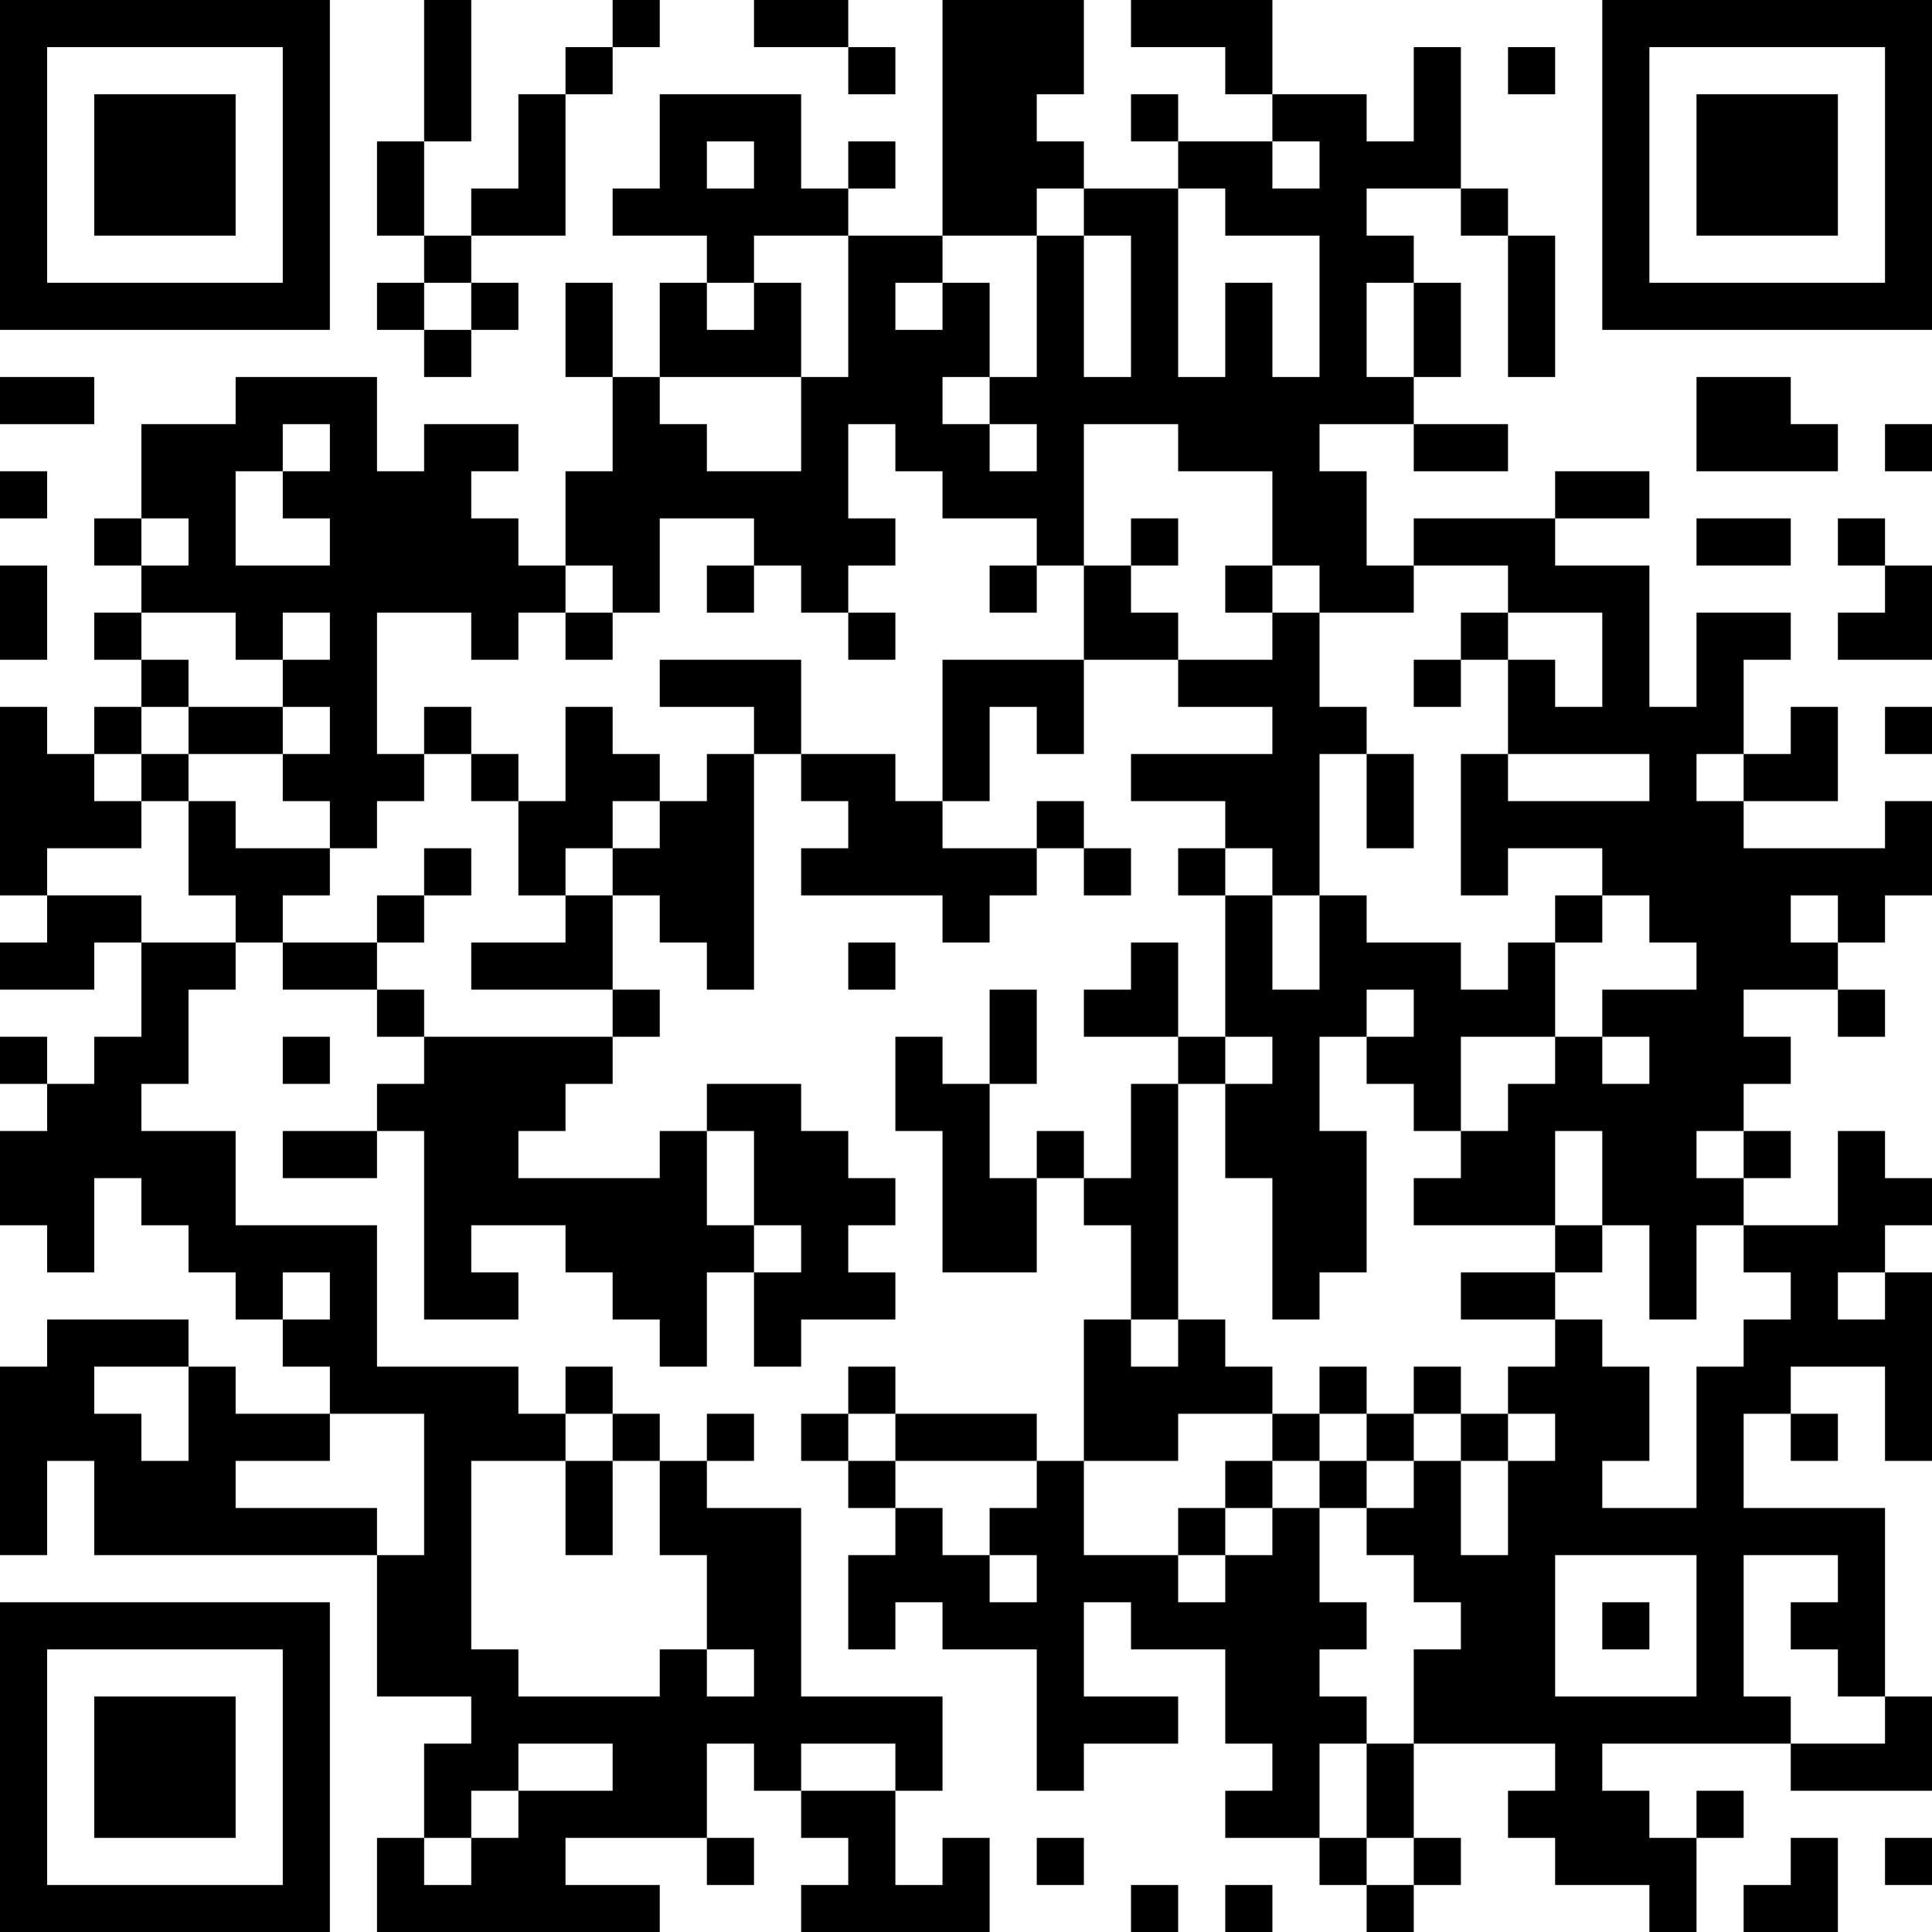 <?xml version="1.0" encoding="UTF-8"?>
<svg xmlns="http://www.w3.org/2000/svg" version="1.1" width="250" height="250" viewBox="0 0 250 250"><rect x="0" y="0" width="250" height="250" fill="#ffffff"/><g transform="scale(6.098)"><g transform="translate(0,0)"><path fill-rule="evenodd" d="M9 0L9 3L8 3L8 5L9 5L9 6L8 6L8 7L9 7L9 8L10 8L10 7L11 7L11 6L10 6L10 5L12 5L12 2L13 2L13 1L14 1L14 0L13 0L13 1L12 1L12 2L11 2L11 4L10 4L10 5L9 5L9 3L10 3L10 0ZM16 0L16 1L18 1L18 2L19 2L19 1L18 1L18 0ZM20 0L20 5L18 5L18 4L19 4L19 3L18 3L18 4L17 4L17 2L14 2L14 4L13 4L13 5L15 5L15 6L14 6L14 8L13 8L13 6L12 6L12 8L13 8L13 10L12 10L12 12L11 12L11 11L10 11L10 10L11 10L11 9L9 9L9 10L8 10L8 8L5 8L5 9L3 9L3 11L2 11L2 12L3 12L3 13L2 13L2 14L3 14L3 15L2 15L2 16L1 16L1 15L0 15L0 19L1 19L1 20L0 20L0 21L2 21L2 20L3 20L3 22L2 22L2 23L1 23L1 22L0 22L0 23L1 23L1 24L0 24L0 26L1 26L1 27L2 27L2 25L3 25L3 26L4 26L4 27L5 27L5 28L6 28L6 29L7 29L7 30L5 30L5 29L4 29L4 28L1 28L1 29L0 29L0 33L1 33L1 31L2 31L2 33L8 33L8 36L10 36L10 37L9 37L9 39L8 39L8 41L14 41L14 40L12 40L12 39L15 39L15 40L16 40L16 39L15 39L15 37L16 37L16 38L17 38L17 39L18 39L18 40L17 40L17 41L21 41L21 39L20 39L20 40L19 40L19 38L20 38L20 36L17 36L17 32L15 32L15 31L16 31L16 30L15 30L15 31L14 31L14 30L13 30L13 29L12 29L12 30L11 30L11 29L8 29L8 26L5 26L5 24L3 24L3 23L4 23L4 21L5 21L5 20L6 20L6 21L8 21L8 22L9 22L9 23L8 23L8 24L6 24L6 25L8 25L8 24L9 24L9 28L11 28L11 27L10 27L10 26L12 26L12 27L13 27L13 28L14 28L14 29L15 29L15 27L16 27L16 29L17 29L17 28L19 28L19 27L18 27L18 26L19 26L19 25L18 25L18 24L17 24L17 23L15 23L15 24L14 24L14 25L11 25L11 24L12 24L12 23L13 23L13 22L14 22L14 21L13 21L13 19L14 19L14 20L15 20L15 21L16 21L16 16L17 16L17 17L18 17L18 18L17 18L17 19L20 19L20 20L21 20L21 19L22 19L22 18L23 18L23 19L24 19L24 18L23 18L23 17L22 17L22 18L20 18L20 17L21 17L21 15L22 15L22 16L23 16L23 14L25 14L25 15L27 15L27 16L24 16L24 17L26 17L26 18L25 18L25 19L26 19L26 22L25 22L25 20L24 20L24 21L23 21L23 22L25 22L25 23L24 23L24 25L23 25L23 24L22 24L22 25L21 25L21 23L22 23L22 21L21 21L21 23L20 23L20 22L19 22L19 24L20 24L20 27L22 27L22 25L23 25L23 26L24 26L24 28L23 28L23 31L22 31L22 30L19 30L19 29L18 29L18 30L17 30L17 31L18 31L18 32L19 32L19 33L18 33L18 35L19 35L19 34L20 34L20 35L22 35L22 38L23 38L23 37L25 37L25 36L23 36L23 34L24 34L24 35L26 35L26 37L27 37L27 38L26 38L26 39L28 39L28 40L29 40L29 41L30 41L30 40L31 40L31 39L30 39L30 37L33 37L33 38L32 38L32 39L33 39L33 40L35 40L35 41L36 41L36 39L37 39L37 38L36 38L36 39L35 39L35 38L34 38L34 37L38 37L38 38L41 38L41 36L40 36L40 32L37 32L37 30L38 30L38 31L39 31L39 30L38 30L38 29L40 29L40 31L41 31L41 27L40 27L40 26L41 26L41 25L40 25L40 24L39 24L39 26L37 26L37 25L38 25L38 24L37 24L37 23L38 23L38 22L37 22L37 21L39 21L39 22L40 22L40 21L39 21L39 20L40 20L40 19L41 19L41 17L40 17L40 18L37 18L37 17L39 17L39 15L38 15L38 16L37 16L37 14L38 14L38 13L36 13L36 15L35 15L35 12L33 12L33 11L35 11L35 10L33 10L33 11L30 11L30 12L29 12L29 10L28 10L28 9L30 9L30 10L32 10L32 9L30 9L30 8L31 8L31 6L30 6L30 5L29 5L29 4L31 4L31 5L32 5L32 8L33 8L33 5L32 5L32 4L31 4L31 1L30 1L30 3L29 3L29 2L27 2L27 0L24 0L24 1L26 1L26 2L27 2L27 3L25 3L25 2L24 2L24 3L25 3L25 4L23 4L23 3L22 3L22 2L23 2L23 0ZM32 1L32 2L33 2L33 1ZM15 3L15 4L16 4L16 3ZM27 3L27 4L28 4L28 3ZM22 4L22 5L20 5L20 6L19 6L19 7L20 7L20 6L21 6L21 8L20 8L20 9L21 9L21 10L22 10L22 9L21 9L21 8L22 8L22 5L23 5L23 8L24 8L24 5L23 5L23 4ZM25 4L25 8L26 8L26 6L27 6L27 8L28 8L28 5L26 5L26 4ZM16 5L16 6L15 6L15 7L16 7L16 6L17 6L17 8L14 8L14 9L15 9L15 10L17 10L17 8L18 8L18 5ZM9 6L9 7L10 7L10 6ZM29 6L29 8L30 8L30 6ZM0 8L0 9L2 9L2 8ZM36 8L36 10L39 10L39 9L38 9L38 8ZM6 9L6 10L5 10L5 12L7 12L7 11L6 11L6 10L7 10L7 9ZM18 9L18 11L19 11L19 12L18 12L18 13L17 13L17 12L16 12L16 11L14 11L14 13L13 13L13 12L12 12L12 13L11 13L11 14L10 14L10 13L8 13L8 16L9 16L9 17L8 17L8 18L7 18L7 17L6 17L6 16L7 16L7 15L6 15L6 14L7 14L7 13L6 13L6 14L5 14L5 13L3 13L3 14L4 14L4 15L3 15L3 16L2 16L2 17L3 17L3 18L1 18L1 19L3 19L3 20L5 20L5 19L4 19L4 17L5 17L5 18L7 18L7 19L6 19L6 20L8 20L8 21L9 21L9 22L13 22L13 21L10 21L10 20L12 20L12 19L13 19L13 18L14 18L14 17L15 17L15 16L16 16L16 15L14 15L14 14L17 14L17 16L19 16L19 17L20 17L20 14L23 14L23 12L24 12L24 13L25 13L25 14L27 14L27 13L28 13L28 15L29 15L29 16L28 16L28 19L27 19L27 18L26 18L26 19L27 19L27 21L28 21L28 19L29 19L29 20L31 20L31 21L32 21L32 20L33 20L33 22L31 22L31 24L30 24L30 23L29 23L29 22L30 22L30 21L29 21L29 22L28 22L28 24L29 24L29 27L28 27L28 28L27 28L27 25L26 25L26 23L27 23L27 22L26 22L26 23L25 23L25 28L24 28L24 29L25 29L25 28L26 28L26 29L27 29L27 30L25 30L25 31L23 31L23 33L25 33L25 34L26 34L26 33L27 33L27 32L28 32L28 34L29 34L29 35L28 35L28 36L29 36L29 37L28 37L28 39L29 39L29 40L30 40L30 39L29 39L29 37L30 37L30 35L31 35L31 34L30 34L30 33L29 33L29 32L30 32L30 31L31 31L31 33L32 33L32 31L33 31L33 30L32 30L32 29L33 29L33 28L34 28L34 29L35 29L35 31L34 31L34 32L36 32L36 29L37 29L37 28L38 28L38 27L37 27L37 26L36 26L36 28L35 28L35 26L34 26L34 24L33 24L33 26L30 26L30 25L31 25L31 24L32 24L32 23L33 23L33 22L34 22L34 23L35 23L35 22L34 22L34 21L36 21L36 20L35 20L35 19L34 19L34 18L32 18L32 19L31 19L31 16L32 16L32 17L35 17L35 16L32 16L32 14L33 14L33 15L34 15L34 13L32 13L32 12L30 12L30 13L28 13L28 12L27 12L27 10L25 10L25 9L23 9L23 12L22 12L22 11L20 11L20 10L19 10L19 9ZM40 9L40 10L41 10L41 9ZM0 10L0 11L1 11L1 10ZM3 11L3 12L4 12L4 11ZM24 11L24 12L25 12L25 11ZM36 11L36 12L38 12L38 11ZM39 11L39 12L40 12L40 13L39 13L39 14L41 14L41 12L40 12L40 11ZM0 12L0 14L1 14L1 12ZM15 12L15 13L16 13L16 12ZM21 12L21 13L22 13L22 12ZM26 12L26 13L27 13L27 12ZM12 13L12 14L13 14L13 13ZM18 13L18 14L19 14L19 13ZM31 13L31 14L30 14L30 15L31 15L31 14L32 14L32 13ZM4 15L4 16L3 16L3 17L4 17L4 16L6 16L6 15ZM9 15L9 16L10 16L10 17L11 17L11 19L12 19L12 18L13 18L13 17L14 17L14 16L13 16L13 15L12 15L12 17L11 17L11 16L10 16L10 15ZM40 15L40 16L41 16L41 15ZM29 16L29 18L30 18L30 16ZM36 16L36 17L37 17L37 16ZM9 18L9 19L8 19L8 20L9 20L9 19L10 19L10 18ZM33 19L33 20L34 20L34 19ZM38 19L38 20L39 20L39 19ZM18 20L18 21L19 21L19 20ZM6 22L6 23L7 23L7 22ZM15 24L15 26L16 26L16 27L17 27L17 26L16 26L16 24ZM36 24L36 25L37 25L37 24ZM33 26L33 27L31 27L31 28L33 28L33 27L34 27L34 26ZM6 27L6 28L7 28L7 27ZM39 27L39 28L40 28L40 27ZM2 29L2 30L3 30L3 31L4 31L4 29ZM28 29L28 30L27 30L27 31L26 31L26 32L25 32L25 33L26 33L26 32L27 32L27 31L28 31L28 32L29 32L29 31L30 31L30 30L31 30L31 31L32 31L32 30L31 30L31 29L30 29L30 30L29 30L29 29ZM7 30L7 31L5 31L5 32L8 32L8 33L9 33L9 30ZM12 30L12 31L10 31L10 35L11 35L11 36L14 36L14 35L15 35L15 36L16 36L16 35L15 35L15 33L14 33L14 31L13 31L13 30ZM18 30L18 31L19 31L19 32L20 32L20 33L21 33L21 34L22 34L22 33L21 33L21 32L22 32L22 31L19 31L19 30ZM28 30L28 31L29 31L29 30ZM12 31L12 33L13 33L13 31ZM33 33L33 36L36 36L36 33ZM37 33L37 36L38 36L38 37L40 37L40 36L39 36L39 35L38 35L38 34L39 34L39 33ZM34 34L34 35L35 35L35 34ZM11 37L11 38L10 38L10 39L9 39L9 40L10 40L10 39L11 39L11 38L13 38L13 37ZM17 37L17 38L19 38L19 37ZM22 39L22 40L23 40L23 39ZM38 39L38 40L37 40L37 41L39 41L39 39ZM40 39L40 40L41 40L41 39ZM24 40L24 41L25 41L25 40ZM26 40L26 41L27 41L27 40ZM0 0L0 7L7 7L7 0ZM1 1L1 6L6 6L6 1ZM2 2L2 5L5 5L5 2ZM34 0L34 7L41 7L41 0ZM35 1L35 6L40 6L40 1ZM36 2L36 5L39 5L39 2ZM0 34L0 41L7 41L7 34ZM1 35L1 40L6 40L6 35ZM2 36L2 39L5 39L5 36Z" fill="#000000"/></g></g></svg>
